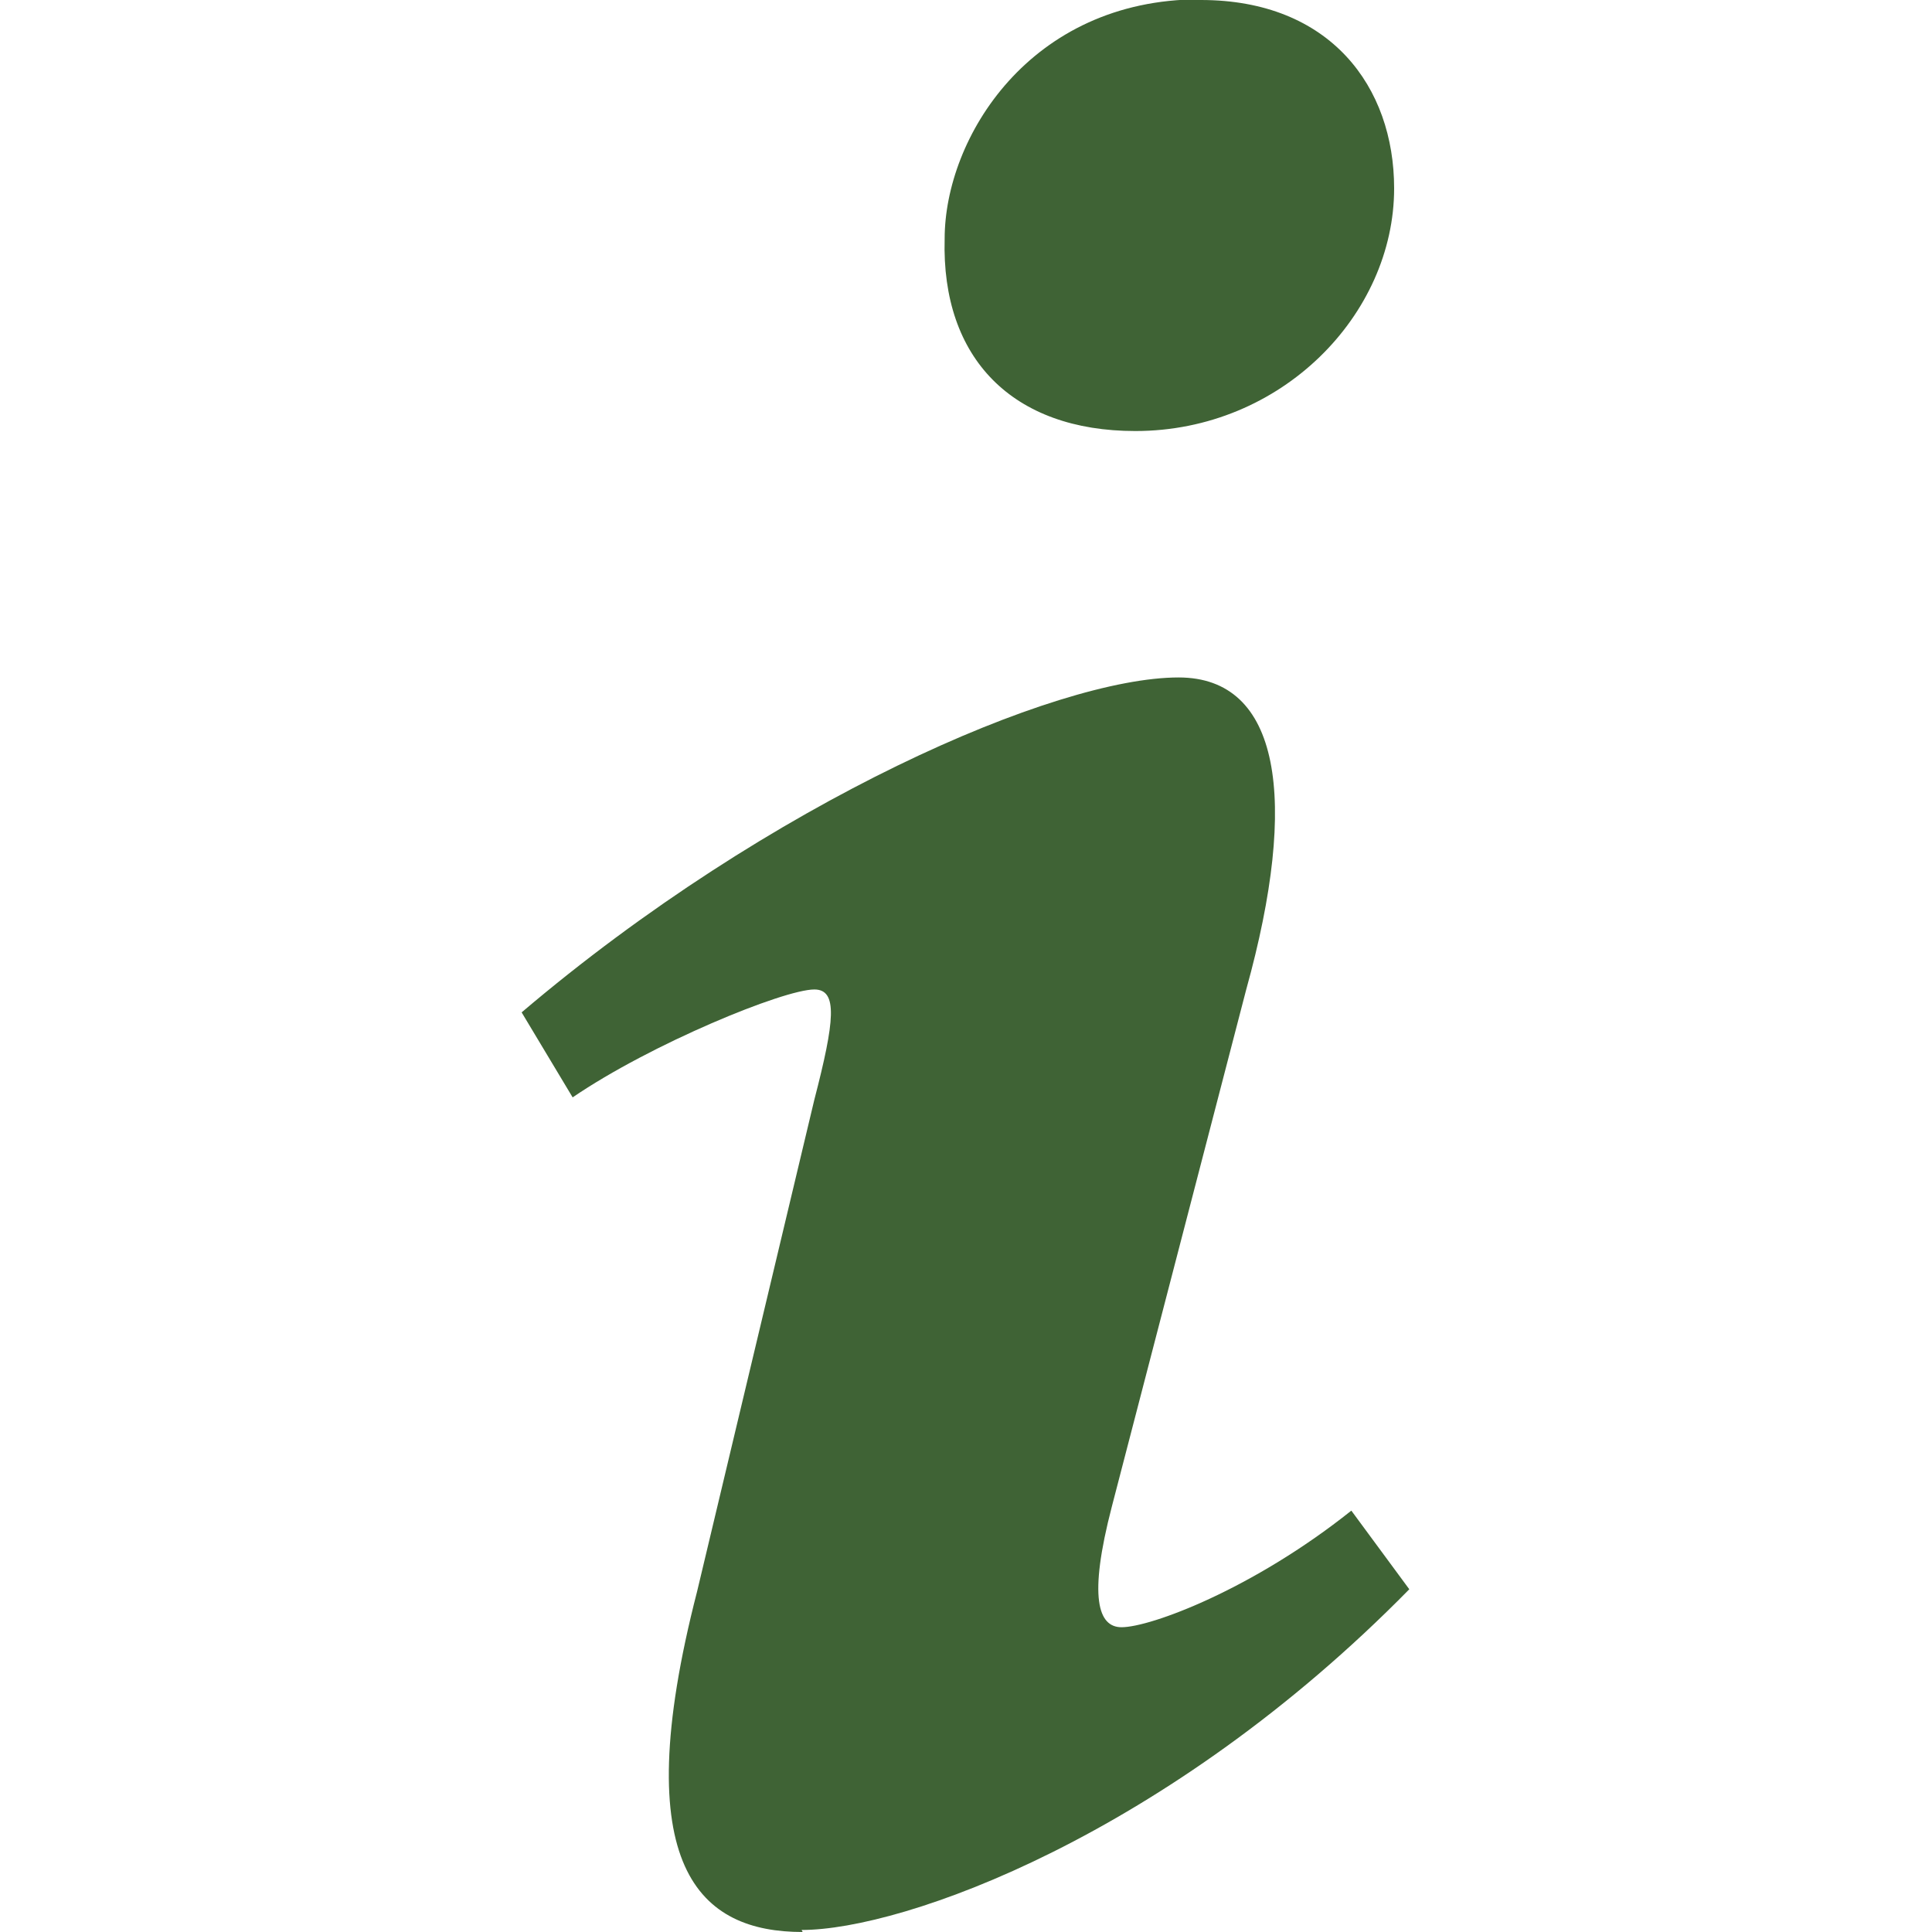 <?xml-stylesheet type="text/css" ?>
<svg xmlns="http://www.w3.org/2000/svg" xmlns:xlink="http://www.w3.org/1999/xlink" version="1.1" viewBox="0 0 40 40">
<path fill="#3f6335" d="M24.864 0c2.68 0 4 1.8 4 3.9 0 2.61-2.328 5.024-5.358 5.024-2.538 0-4.018-1.5-3.948-3.98 0-2.086 1.762-4.958 5.286-4.958zM16.618 40c-2.116 0-3.666-1.304-2.186-7.048l2.428-10.184c0.422-1.628 0.492-2.282 0-2.282-0.634 0-3.378 1.124-5.004 2.234l-1.056-1.76c5.144-4.372 11.062-6.934 13.602-6.934 2.1 0 2.5 2.5 1.4 6.46l-2.782 10.704c-0.492 1.89-0.282 2.5 0.2 2.5 0.6 0 2.714-0.784 4.758-2.414l1.2 1.628c-5.004 5.094-10.47 7.054-12.582 7.054z"/>
</svg>
